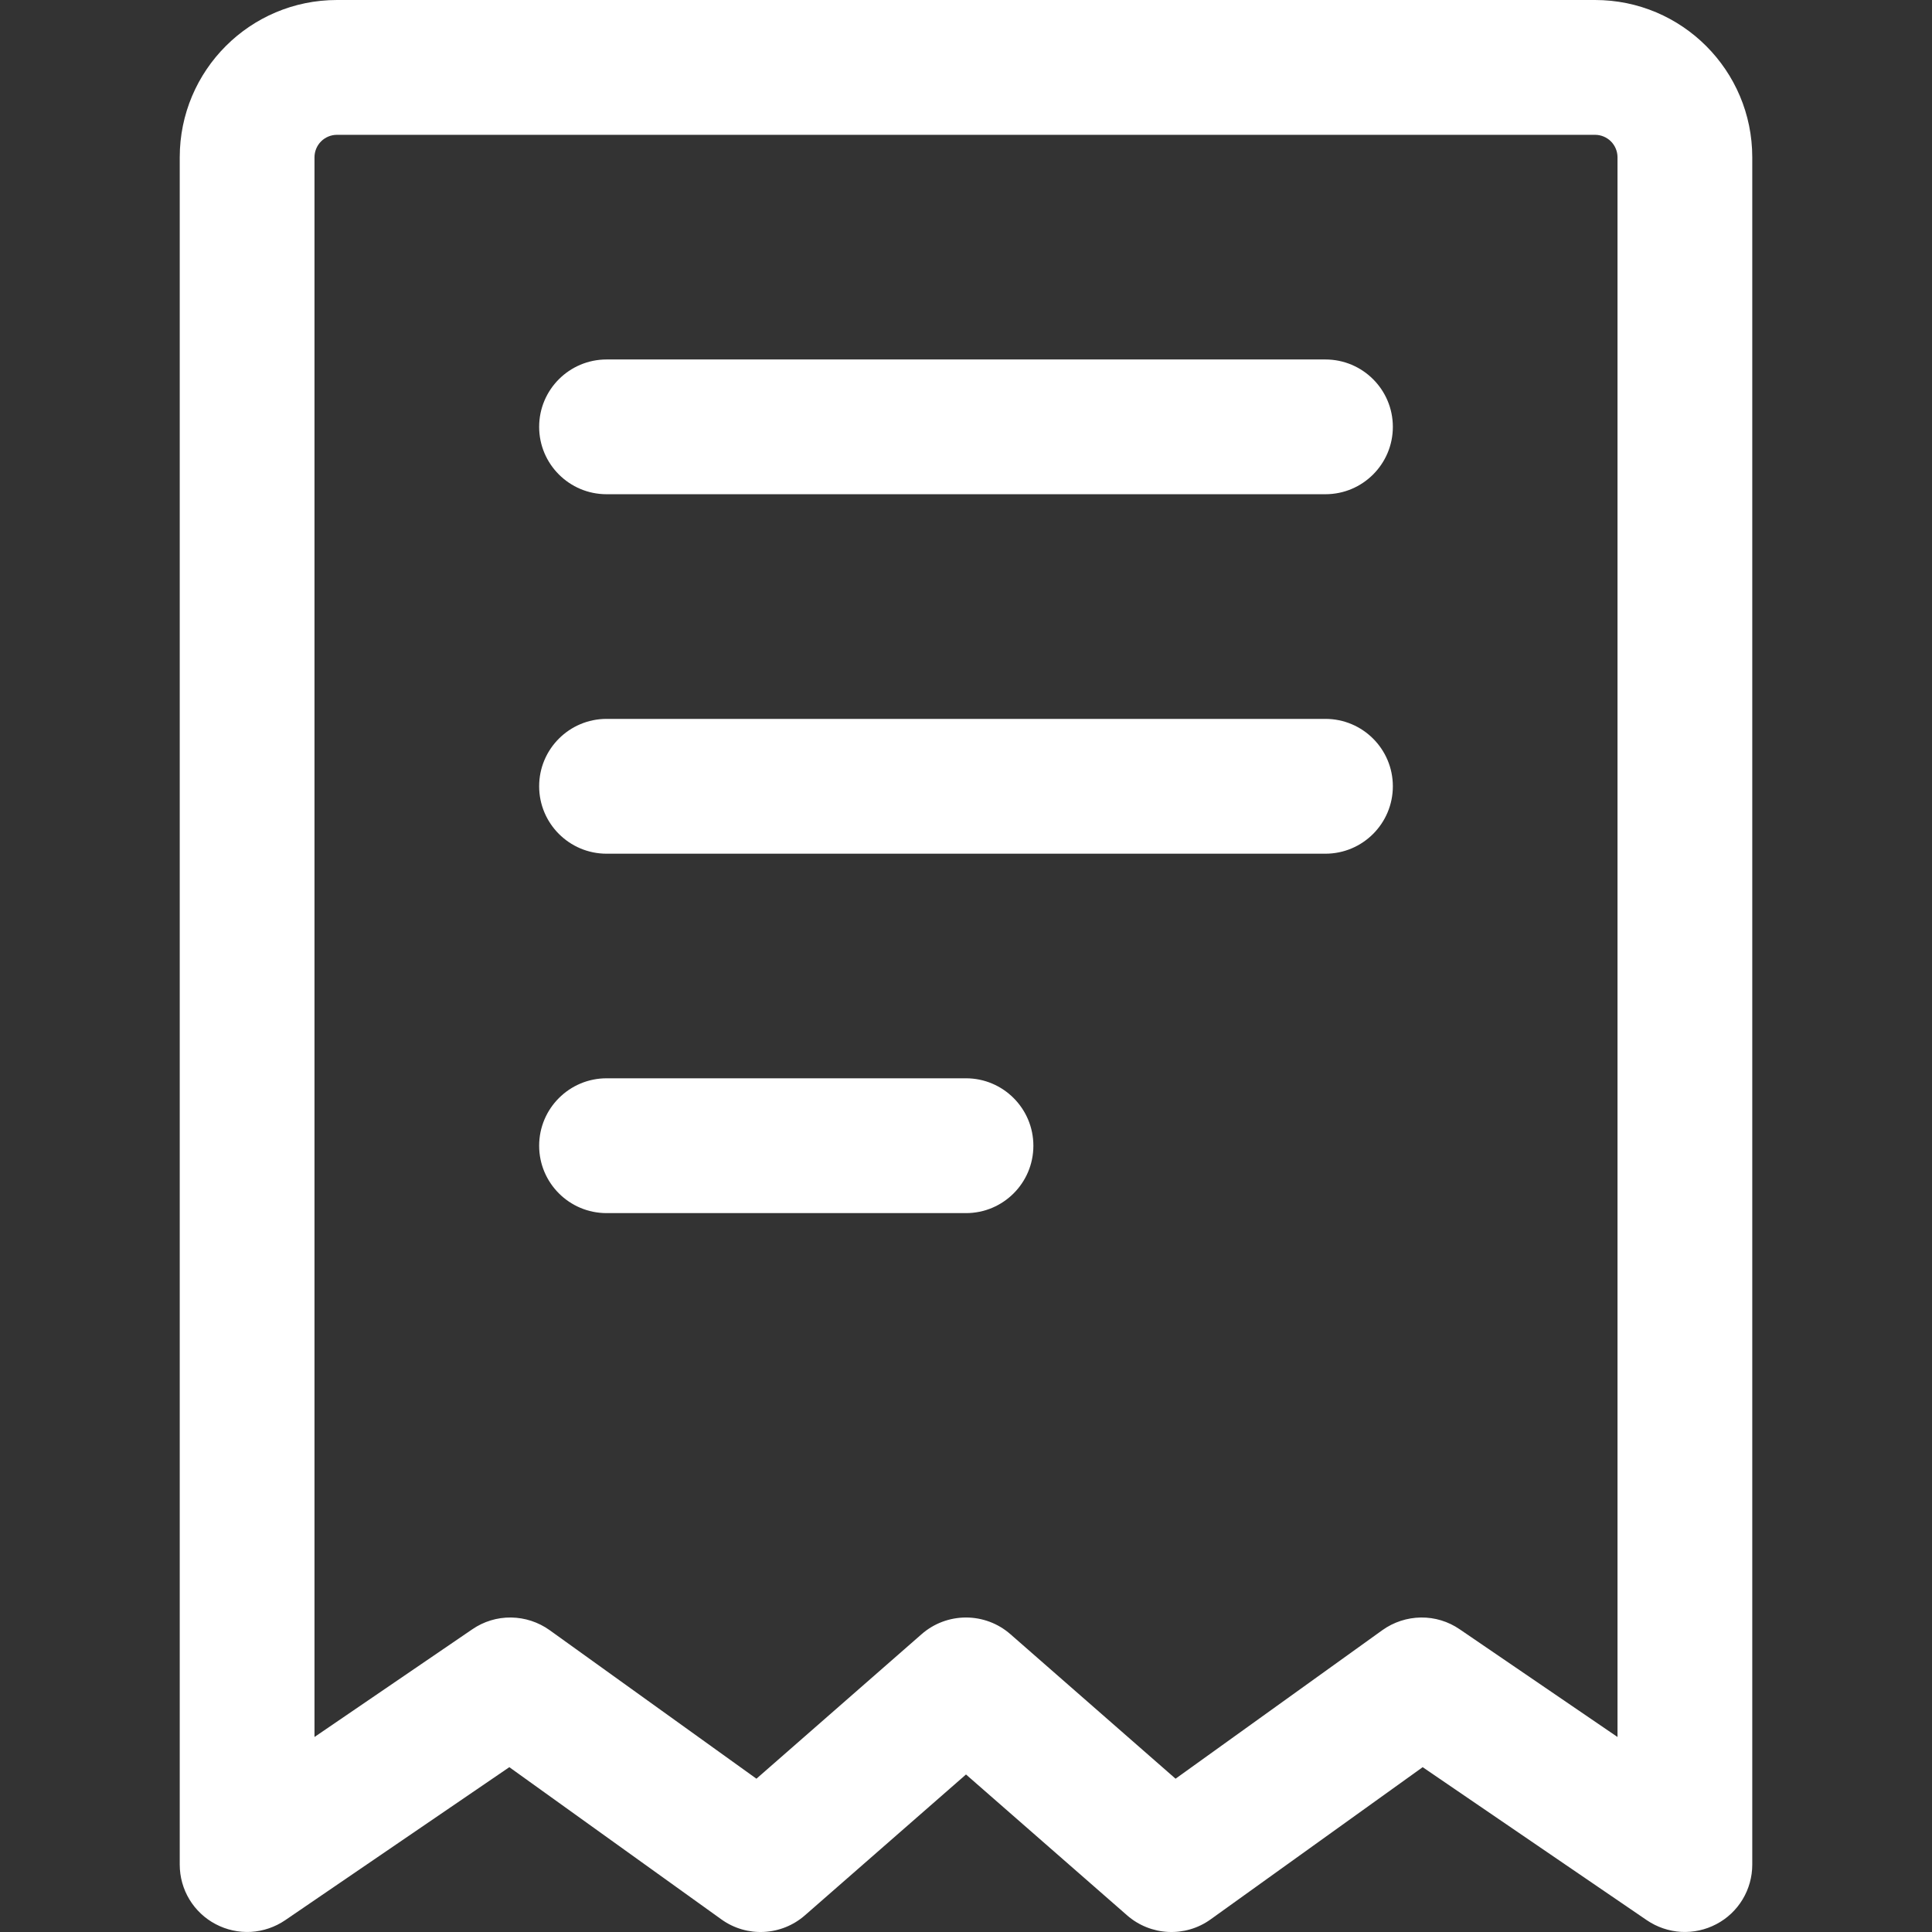 <svg width="32" height="32" viewBox="0 0 32 32" fill="none" xmlns="http://www.w3.org/2000/svg">
<rect x="0" y="0" width="32" height="32" fill="#333333" stroke="none"/>
<g id="Frame" clip-path="url(#clip0_55_2247)">
<g id="Group">
<g id="Group_2">
<path id="Vector" fill-rule="evenodd" clip-rule="evenodd" d="M29.023 2.605V30.884C29.023 31.087 28.968 31.286 28.863 31.46C28.758 31.634 28.608 31.776 28.428 31.87C28.248 31.965 28.046 32.009 27.843 31.998C27.641 31.986 27.445 31.919 27.277 31.805L23.564 29.27L20.053 31.79C19.632 32.094 19.057 32.065 18.667 31.723L16 29.391L13.333 31.723C12.943 32.065 12.368 32.094 11.947 31.79L8.436 29.27L4.723 31.805C4.555 31.919 4.359 31.986 4.157 31.998C3.954 32.009 3.752 31.965 3.572 31.87C3.393 31.776 3.242 31.634 3.137 31.46C3.032 31.286 2.977 31.087 2.977 30.884V2.605C2.977 1.167 4.142 0 5.581 0H26.419C27.858 0 29.023 1.167 29.023 2.605ZM26.791 2.605C26.791 2.506 26.751 2.411 26.682 2.342C26.612 2.272 26.517 2.233 26.419 2.233H5.581C5.483 2.233 5.388 2.272 5.318 2.342C5.249 2.411 5.209 2.506 5.209 2.605V28.77L7.823 26.986C8.012 26.856 8.236 26.788 8.465 26.791C8.694 26.794 8.917 26.867 9.103 27L12.529 29.461L15.265 27.067C15.468 26.889 15.729 26.791 16 26.791C16.271 26.791 16.532 26.889 16.735 27.067L19.471 29.461L22.897 27C23.083 26.867 23.306 26.794 23.535 26.791C23.764 26.788 23.988 26.856 24.177 26.986L26.791 28.77V2.605Z" fill="white"/>
<path id="Vector_2" fill-rule="evenodd" clip-rule="evenodd" d="M10.047 8.186C9.43 8.186 8.93 7.686 8.93 7.07C8.93 6.454 9.43 5.954 10.047 5.954H21.953C22.57 5.954 23.07 6.454 23.07 7.07C23.07 7.686 22.57 8.186 21.953 8.186H10.047ZM10.047 14.14C9.43 14.14 8.93 13.639 8.93 13.023C8.93 12.407 9.43 11.907 10.047 11.907H21.953C22.57 11.907 23.07 12.407 23.07 13.023C23.07 13.639 22.57 14.14 21.953 14.14H10.047ZM10.047 20.093C9.43 20.093 8.93 19.593 8.93 18.977C8.93 18.361 9.43 17.86 10.047 17.86H16C16.616 17.86 17.116 18.361 17.116 18.977C17.116 19.593 16.616 20.093 16 20.093H10.047Z" fill="white"/>
</g>
</g>
</g>
<defs>
<clipPath id="clip0_55_2247">
<rect width="32" height="32" fill="white"/>
</clipPath>
</defs>
</svg>
